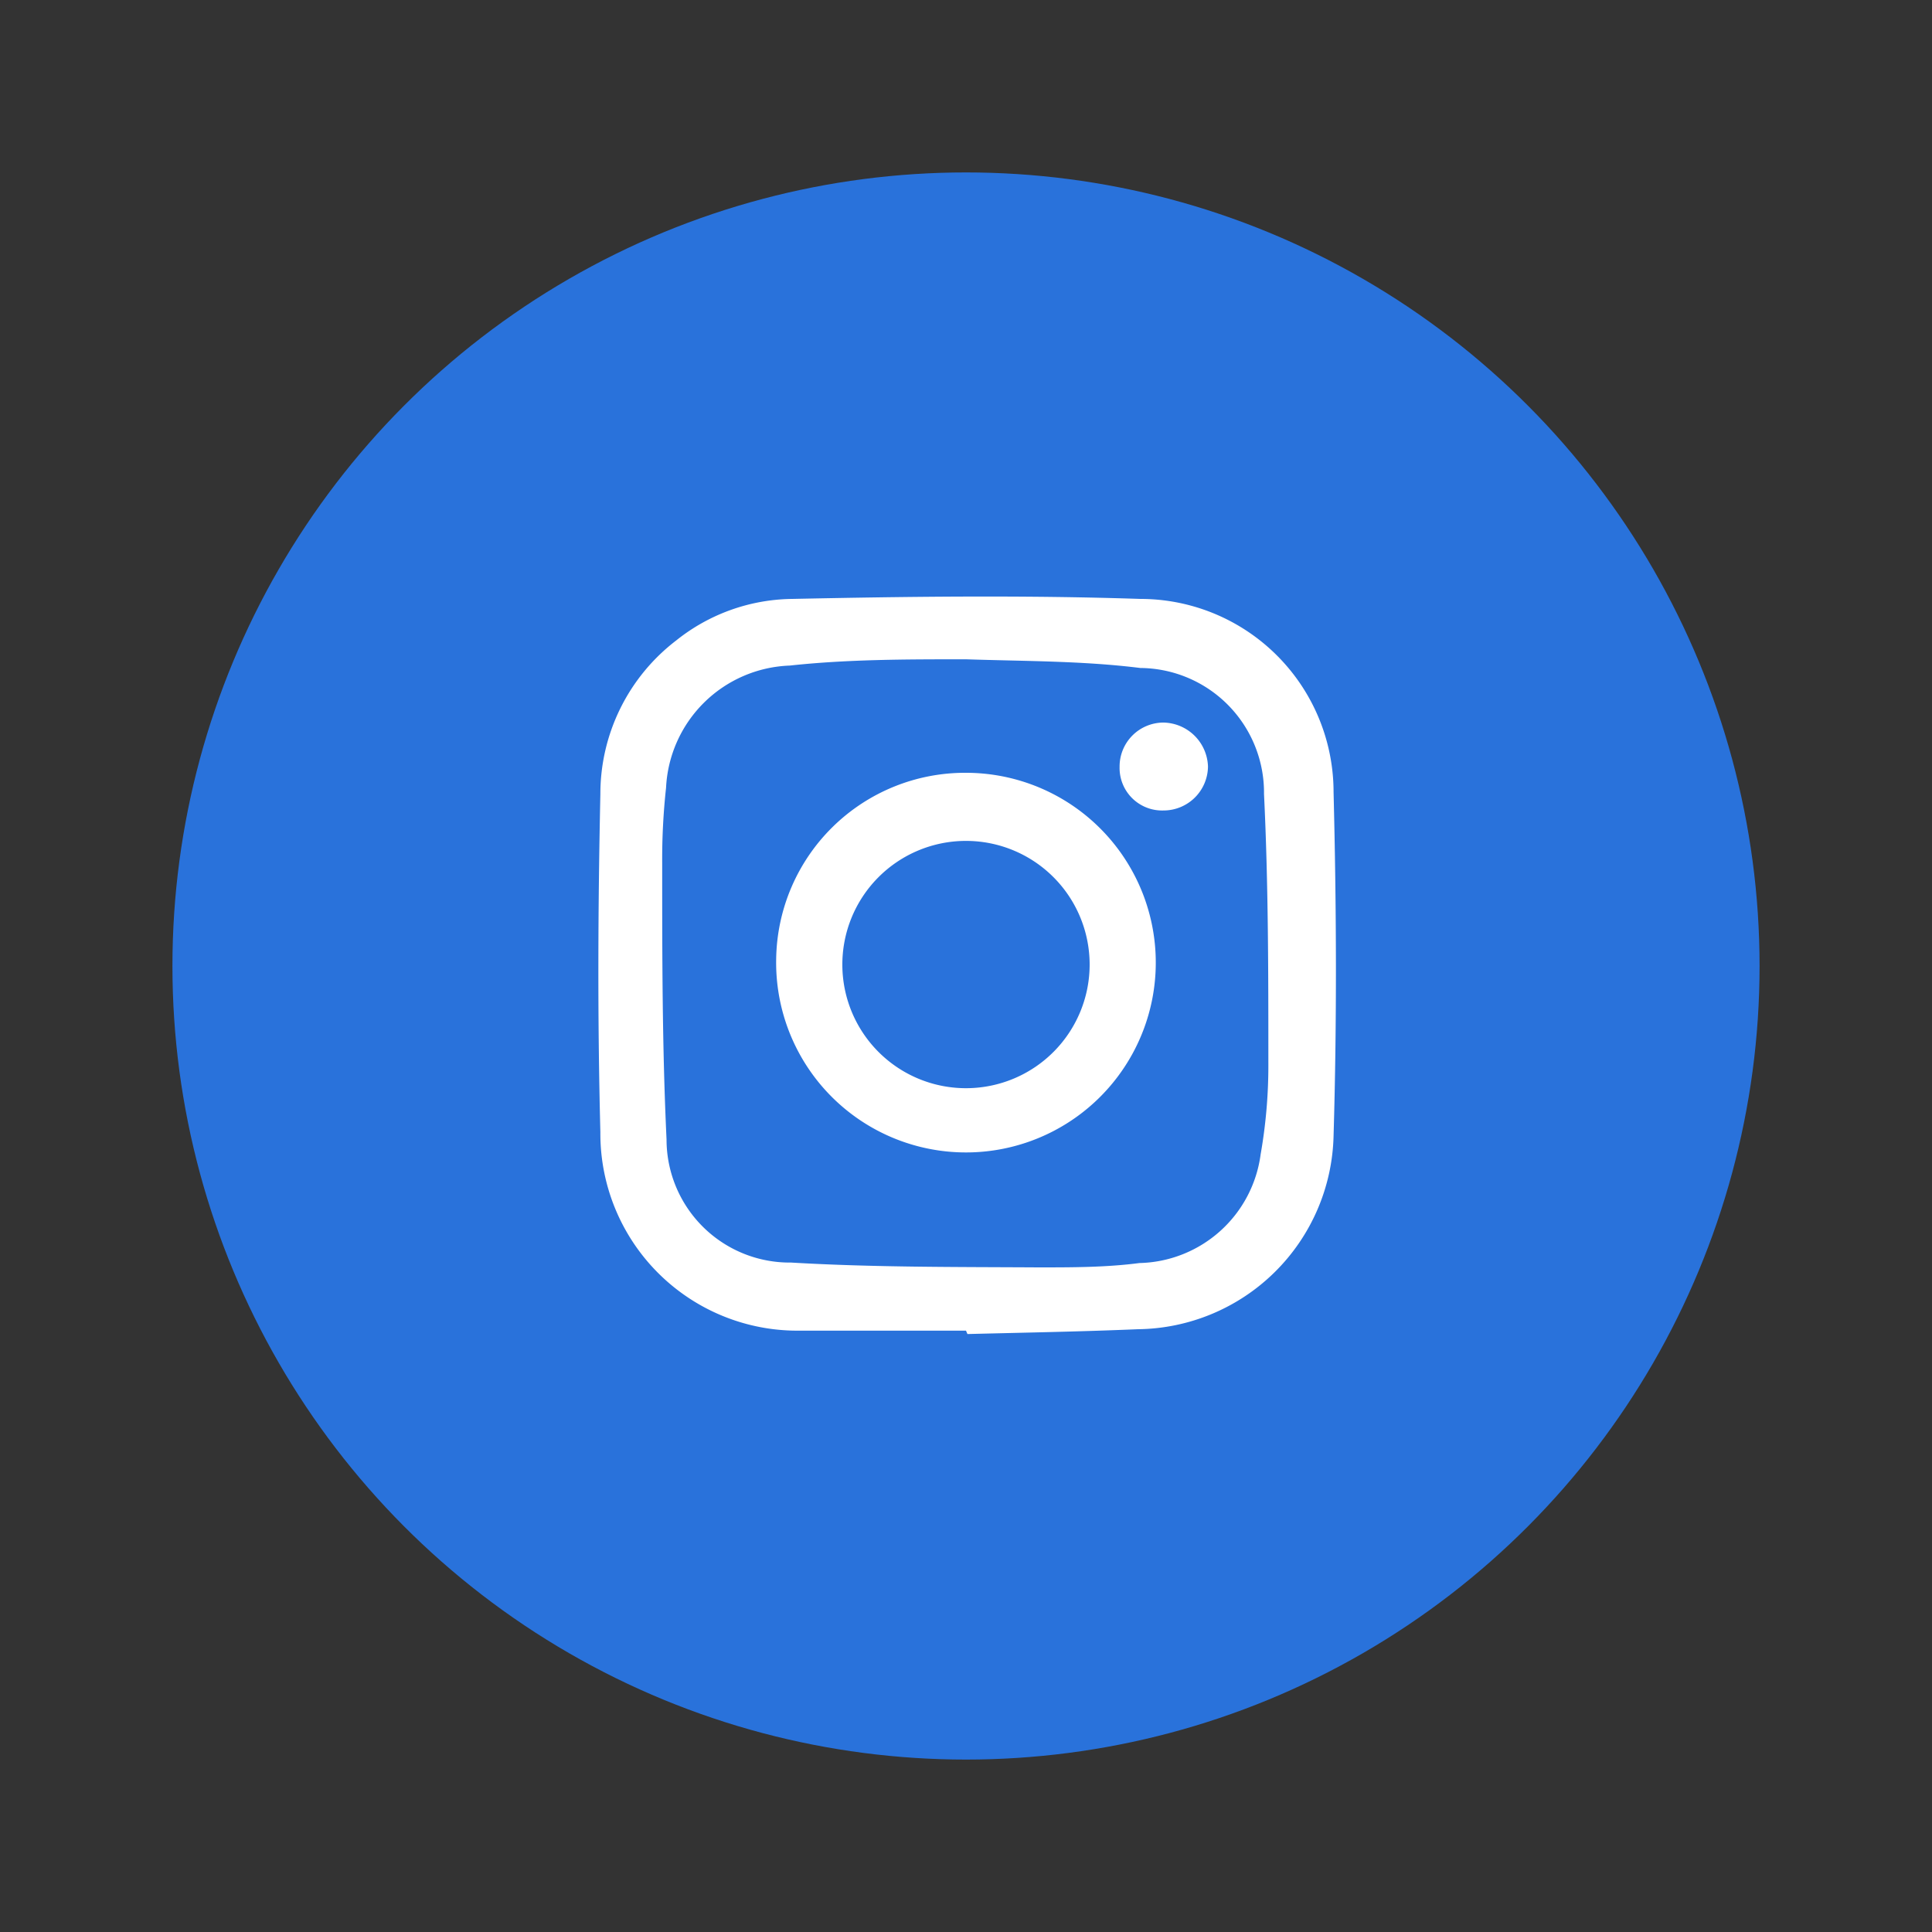 <svg id="Слой_1" data-name="Слой 1" xmlns="http://www.w3.org/2000/svg" viewBox="0 0 40 40"><rect x="0" y="0" width="40" height="40" fill="#333333" stroke="none"/><defs><style>.cls-1{fill:#2972db;}.cls-2{fill:#fff;}</style></defs><title>Безымянный-1</title><circle class="cls-1" cx="20" cy="20" r="16.43"/><path class="cls-2" d="M20,27.55c-1.16,0-2.32,0-3.47,0a4.08,4.08,0,0,1-4.1-4.11c-.06-2.33-.05-4.66,0-7A4,4,0,0,1,14,13.26a3.91,3.91,0,0,1,2.4-.86c2.4-.05,4.81-.08,7.21,0a4,4,0,0,1,4,4c.06,2.37.07,4.75,0,7.12a4.1,4.1,0,0,1-4.05,4c-1.18.05-2.35.07-3.53.1Zm0-13.9c-1.24,0-2.45,0-3.65.13a2.66,2.66,0,0,0-2.56,2.53,13.58,13.58,0,0,0-.08,1.56c0,1.91,0,3.82.09,5.72a2.55,2.55,0,0,0,2.58,2.55c1.7.1,3.41.09,5.12.1.7,0,1.4,0,2.09-.09a2.59,2.59,0,0,0,2.51-2.25A10.6,10.6,0,0,0,26.26,22c0-1.86,0-3.71-.09-5.56a2.58,2.58,0,0,0-2.56-2.61C22.41,13.68,21.19,13.69,20,13.65Z"/><path class="cls-2" d="M20,16a3.93,3.93,0,1,1-3.93,3.85A3.91,3.91,0,0,1,20,16ZM17.44,20A2.56,2.56,0,1,0,20,17.41,2.56,2.56,0,0,0,17.44,20Z"/><path class="cls-2" d="M24.09,16.78a.88.88,0,0,1-.91-.9.91.91,0,0,1,.91-.92.94.94,0,0,1,.92.91A.92.92,0,0,1,24.09,16.78Z"/></svg>